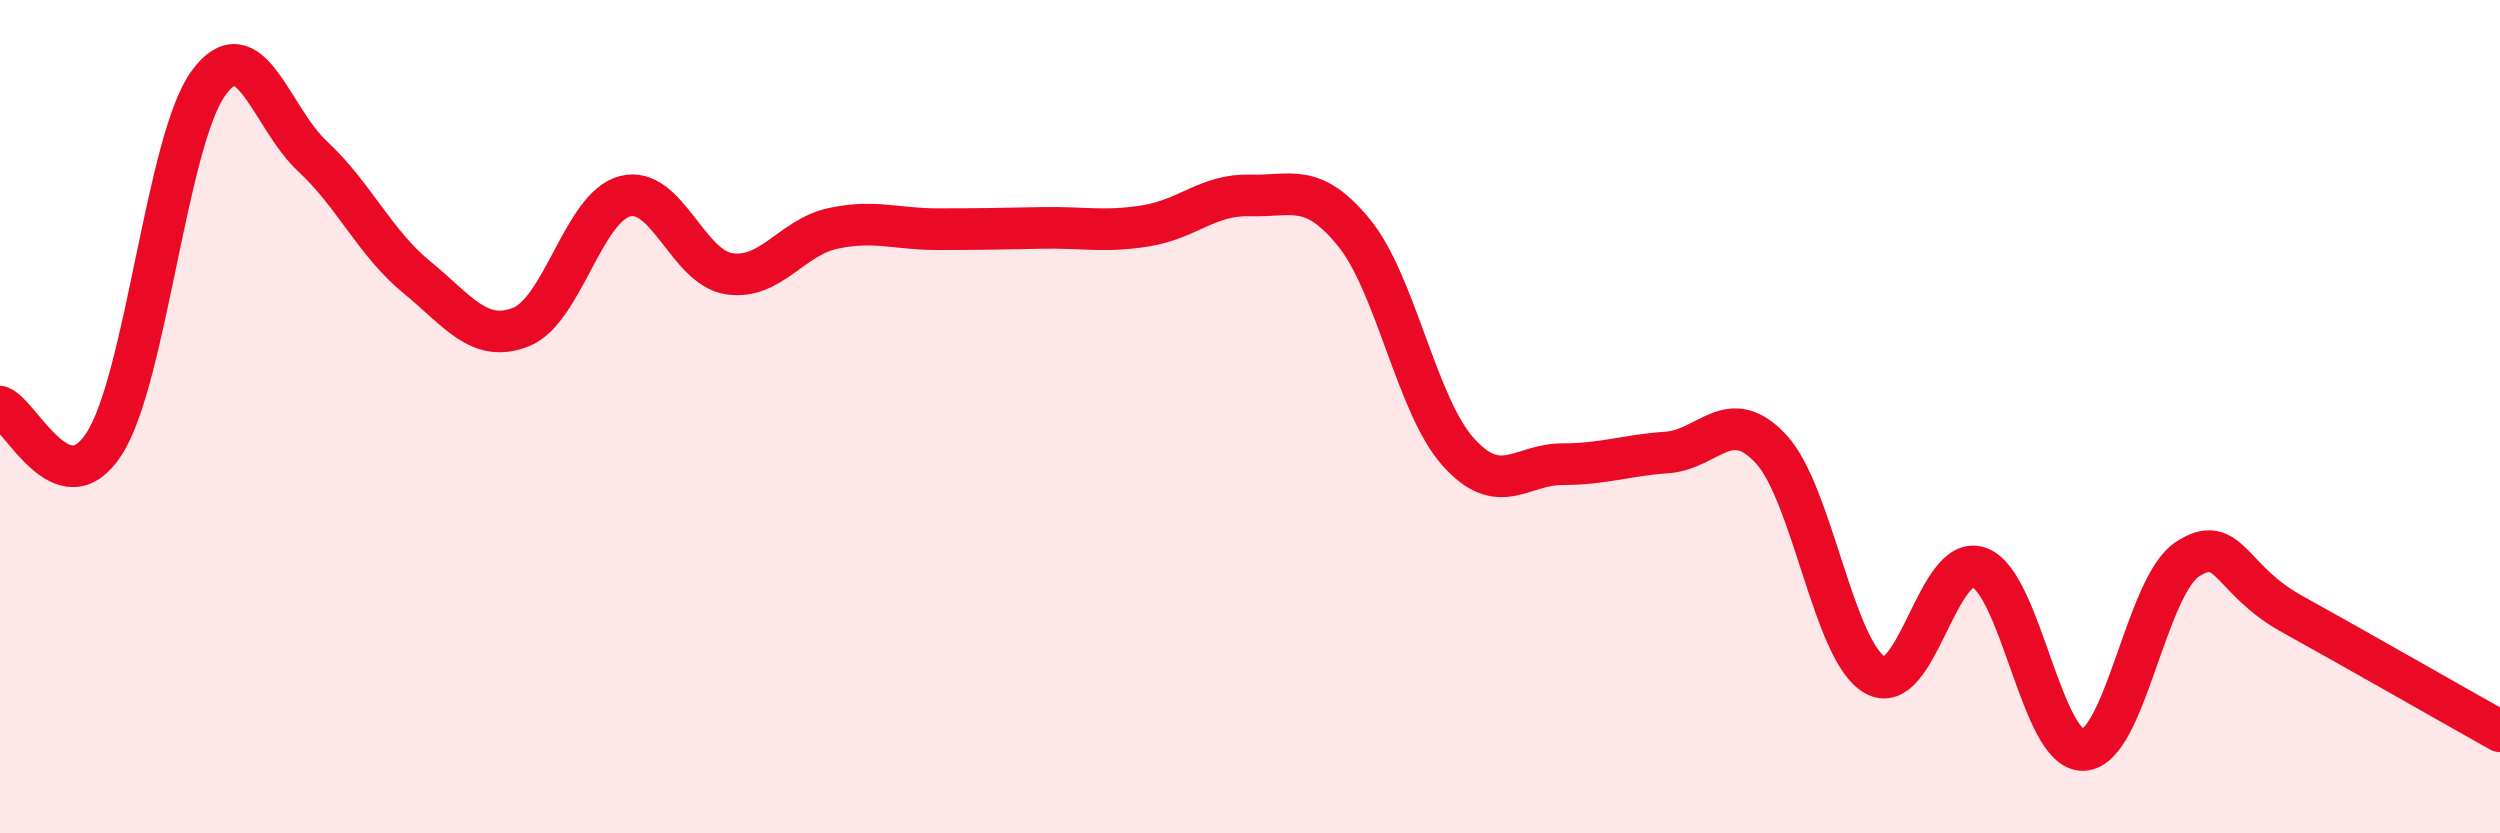 
    <svg width="60" height="20" viewBox="0 0 60 20" xmlns="http://www.w3.org/2000/svg">
      <path
        d="M 0,9.76 C 0.5,9.94 1.5,12.2 2.5,10.65 C 3.5,9.1 4,3.38 5,2 C 6,0.62 6.5,2.82 7.5,3.75 C 8.5,4.68 9,5.83 10,6.65 C 11,7.47 11.5,8.24 12.5,7.85 C 13.5,7.46 14,4.97 15,4.71 C 16,4.45 16.5,6.42 17.5,6.57 C 18.5,6.72 19,5.69 20,5.48 C 21,5.27 21.5,5.5 22.5,5.5 C 23.5,5.5 24,5.49 25,5.47 C 26,5.45 26.5,5.58 27.5,5.42 C 28.5,5.26 29,4.66 30,4.69 C 31,4.72 31.5,4.36 32.5,5.59 C 33.5,6.82 34,9.74 35,10.85 C 36,11.96 36.5,11.14 37.5,11.14 C 38.5,11.14 39,10.93 40,10.86 C 41,10.79 41.5,9.7 42.5,10.77 C 43.5,11.84 44,15.63 45,16.2 C 46,16.77 46.5,13.26 47.5,13.62 C 48.5,13.98 49,18.04 50,18 C 51,17.96 51.5,14.07 52.5,13.42 C 53.5,12.77 53.5,13.9 55,14.73 C 56.5,15.56 59,16.99 60,17.55L60 20L0 20Z"
        fill="#EB0A25"
        opacity="0.1"
        stroke-linecap="round"
        stroke-linejoin="round"
      />
      <path
        d="M 0,9.76 C 0.5,9.94 1.5,12.2 2.5,10.65 C 3.5,9.1 4,3.38 5,2 C 6,0.62 6.5,2.82 7.5,3.75 C 8.5,4.68 9,5.83 10,6.65 C 11,7.47 11.5,8.24 12.5,7.85 C 13.5,7.46 14,4.97 15,4.71 C 16,4.45 16.5,6.42 17.5,6.57 C 18.5,6.72 19,5.69 20,5.48 C 21,5.27 21.5,5.5 22.5,5.5 C 23.5,5.5 24,5.49 25,5.47 C 26,5.45 26.5,5.58 27.5,5.42 C 28.5,5.26 29,4.66 30,4.69 C 31,4.72 31.5,4.36 32.5,5.59 C 33.5,6.82 34,9.74 35,10.85 C 36,11.96 36.5,11.14 37.5,11.14 C 38.5,11.14 39,10.93 40,10.86 C 41,10.79 41.5,9.7 42.5,10.77 C 43.5,11.84 44,15.63 45,16.2 C 46,16.77 46.5,13.26 47.5,13.62 C 48.5,13.98 49,18.04 50,18 C 51,17.96 51.5,14.07 52.5,13.42 C 53.5,12.77 53.5,13.9 55,14.73 C 56.5,15.56 59,16.99 60,17.55"
        stroke="#EB0A25"
        stroke-width="1"
        fill="none"
        stroke-linecap="round"
        stroke-linejoin="round"
      />
    </svg>
  